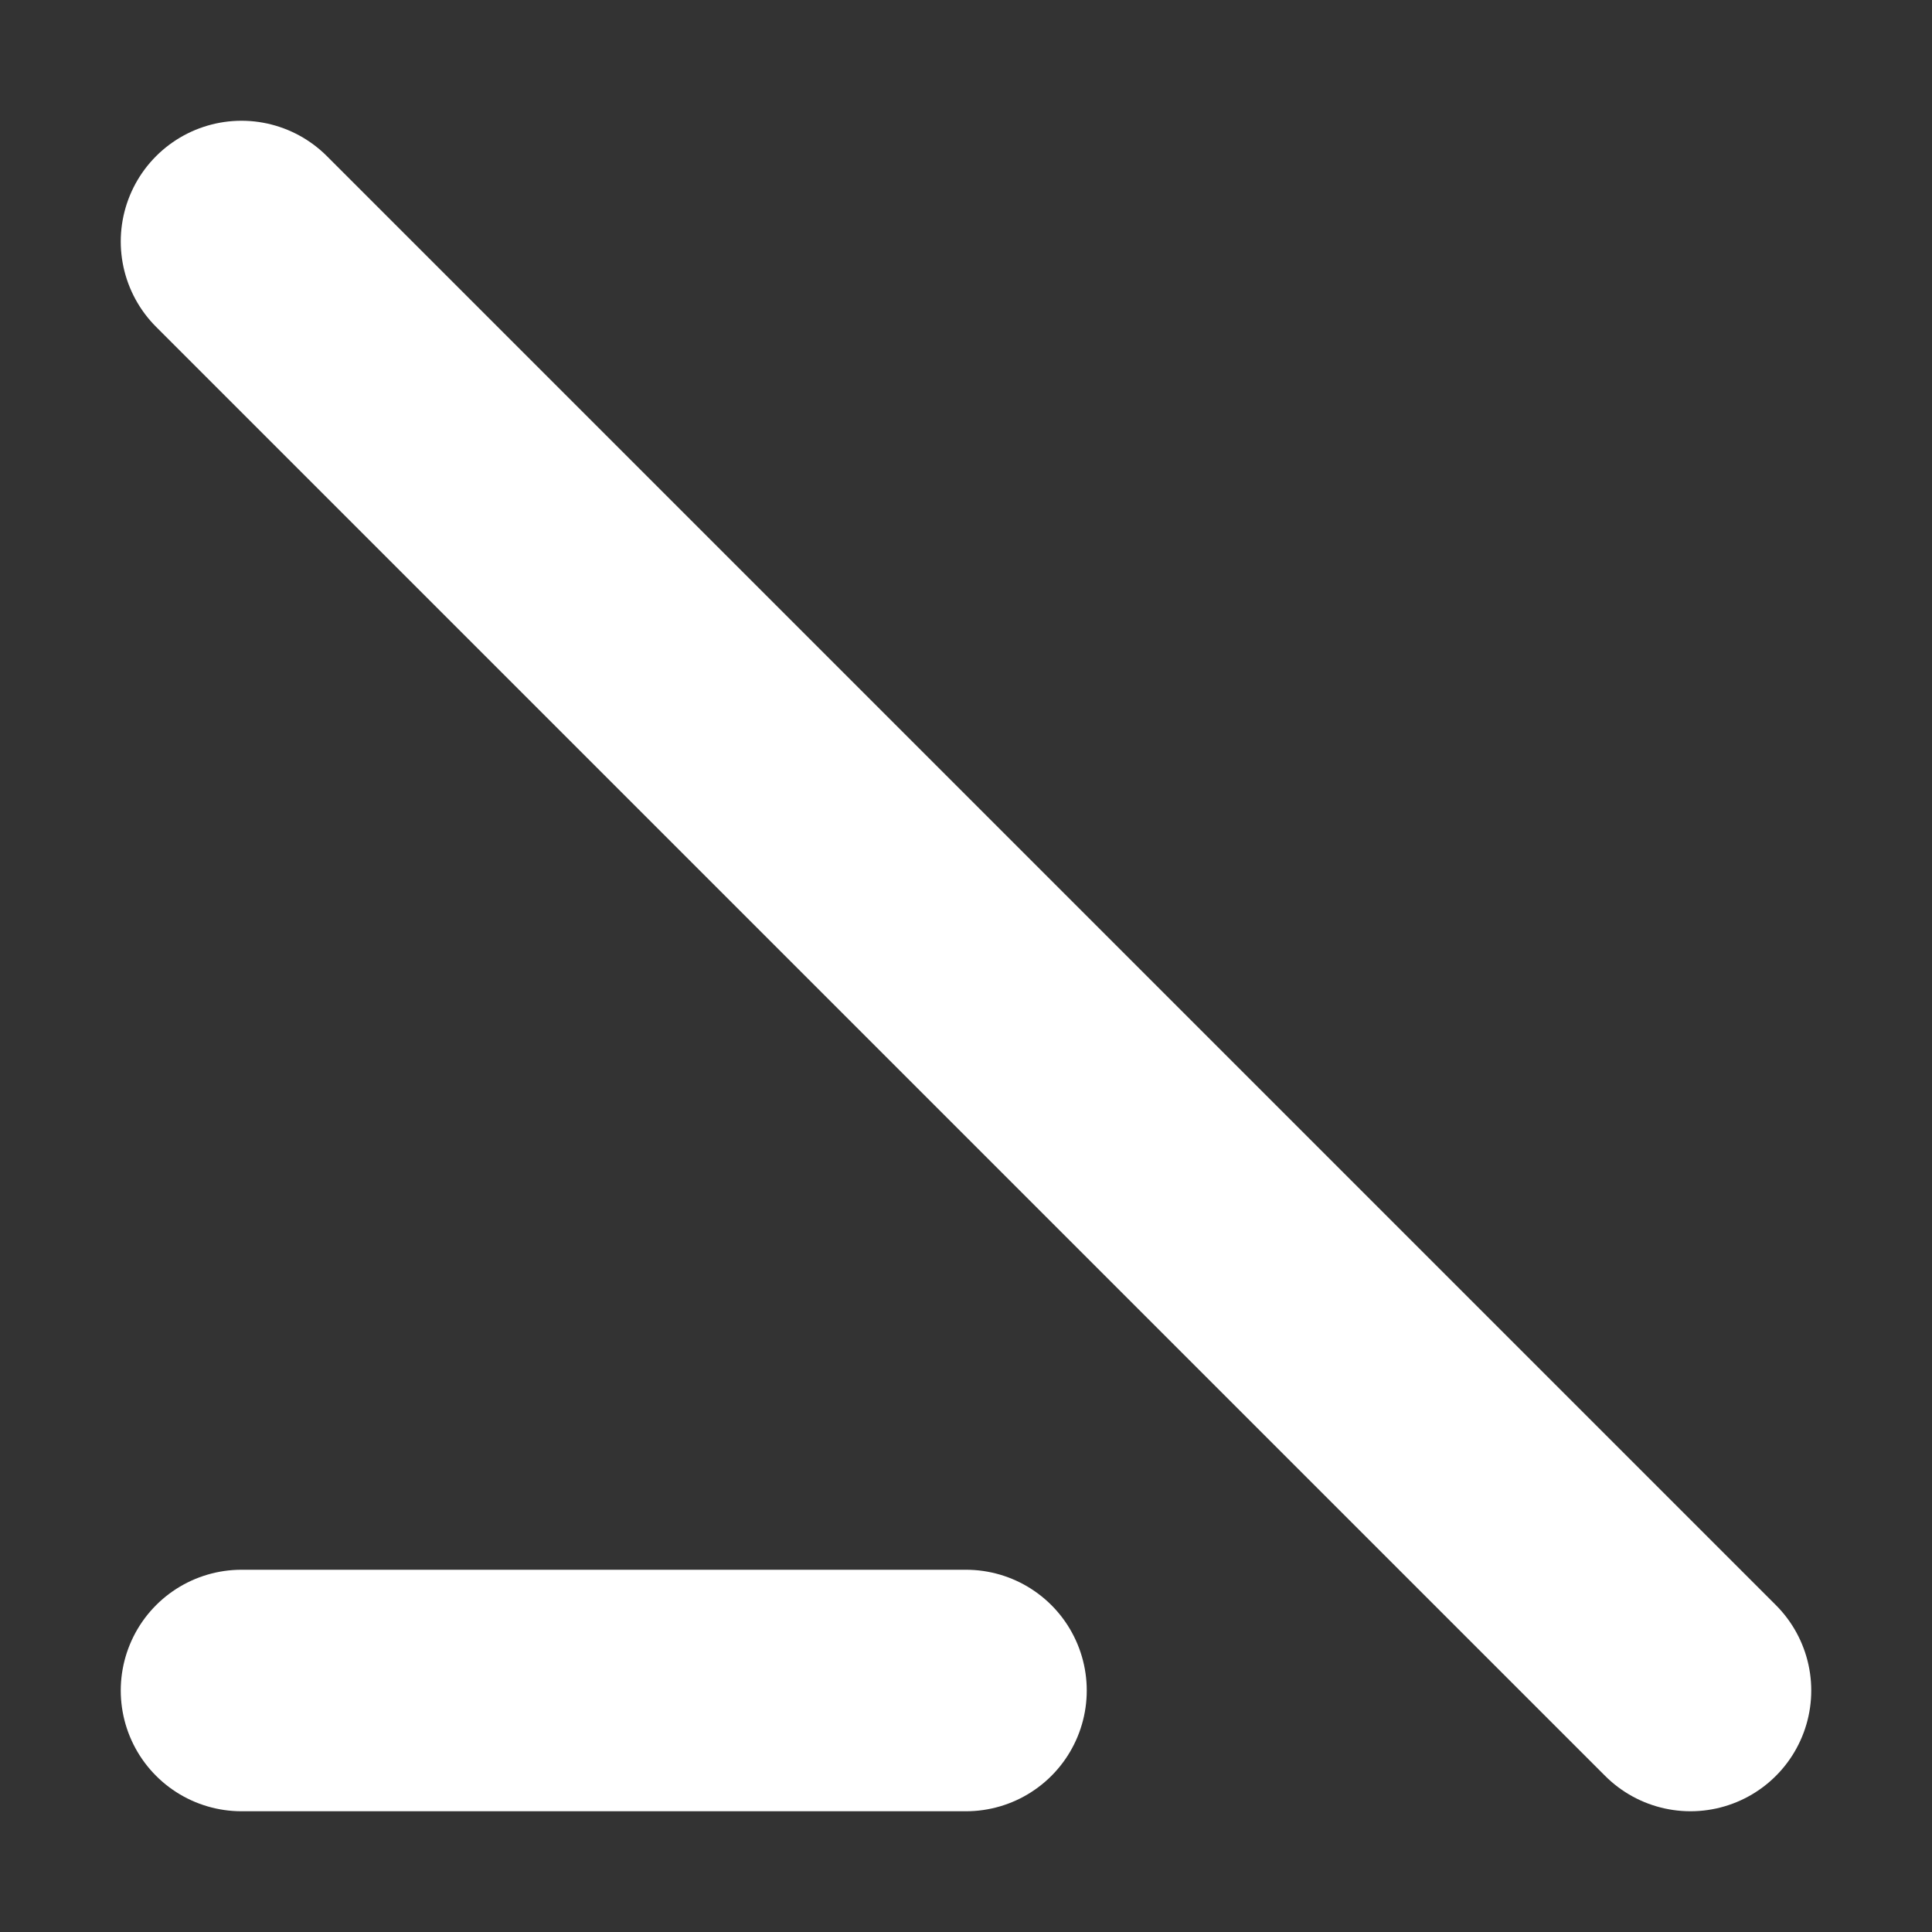 <svg
    id="svg"
    role="img"
    xmlns="http://www.w3.org/2000/svg"
    width="256"
    height="256"
    viewBox="0 0 256 256"
>
    <rect x="0" y="0" width="256" height="256" fill="#333333" stroke="none"/>
    <path d="M32 224 L128 224 M32 32 L224 224" fill="none" stroke="#FFFFFF" stroke-width="32" stroke-linecap="round" stroke-linejoin="round" />
</svg>